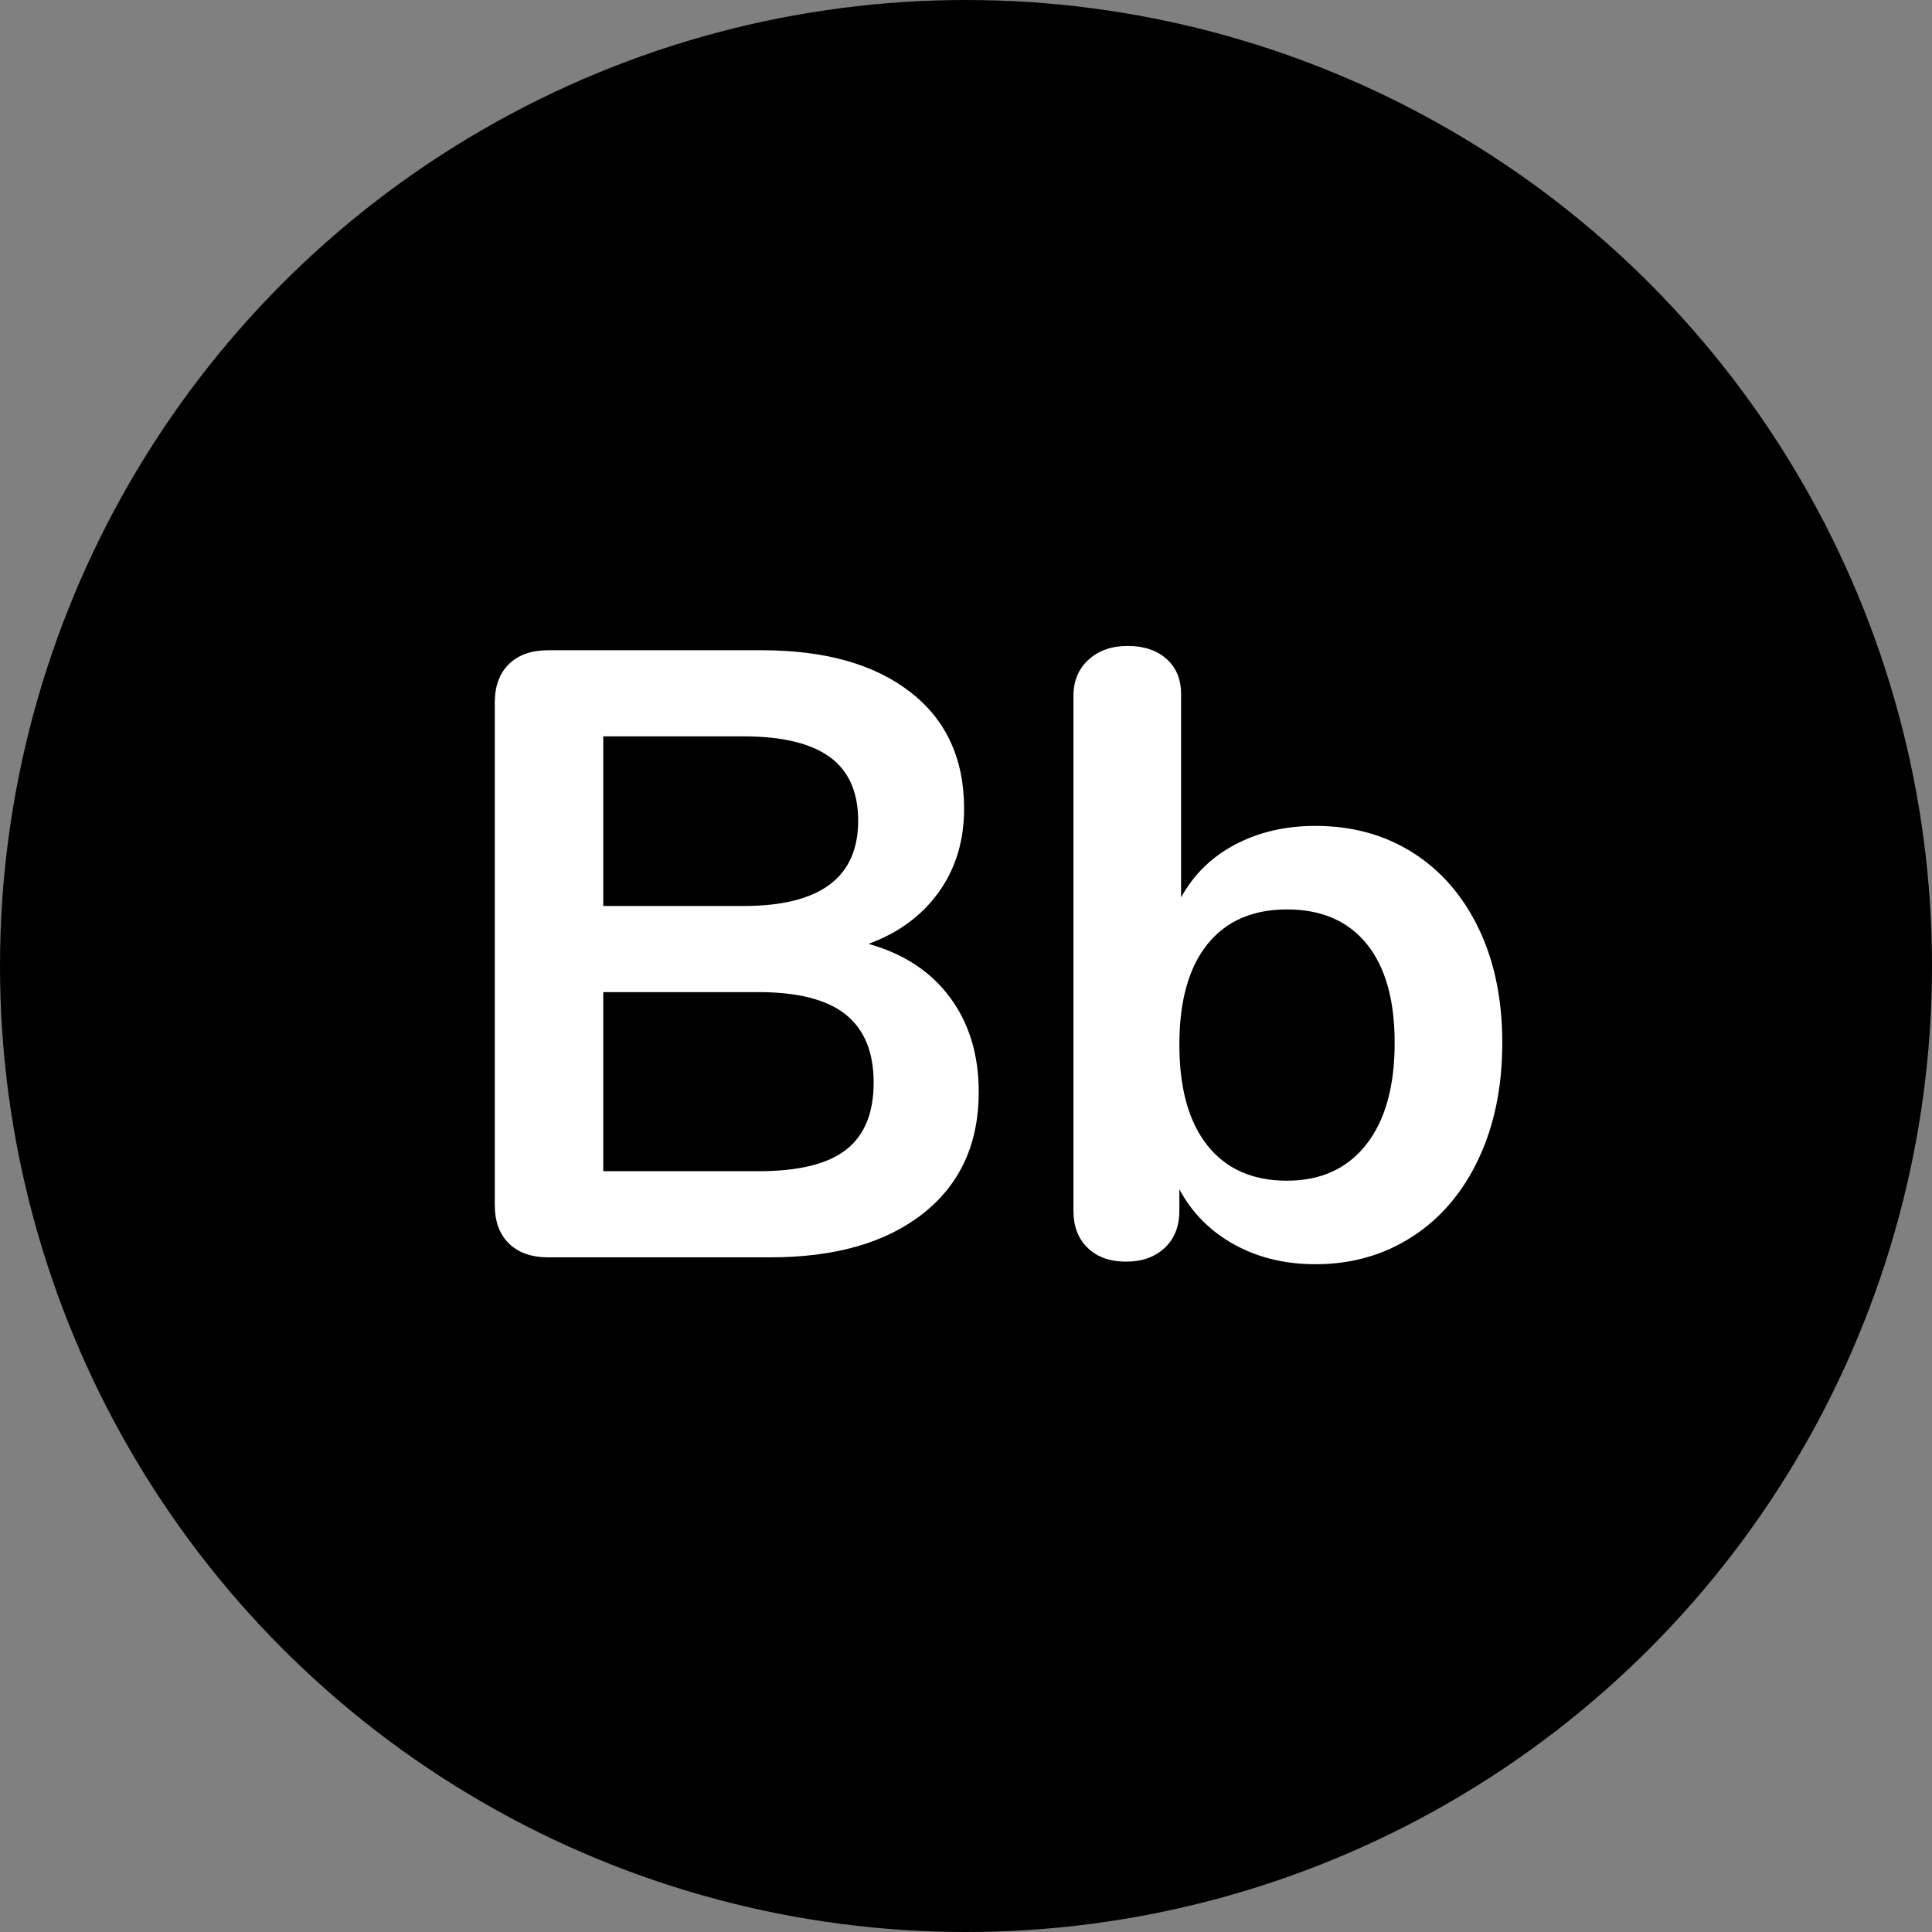 <?xml version="1.0" encoding="UTF-8"?>
<svg width="64px" height="64px" viewBox="0 0 64 64" version="1.1" xmlns="http://www.w3.org/2000/svg" xmlns:xlink="http://www.w3.org/1999/xlink">
    <rect x="0" y="0" width="64" height="64" fill="#808080" stroke="none"/>
    <title>beebom-logo</title>
    <g id="页面-1" stroke="none" stroke-width="1" fill="none" fill-rule="evenodd">
        <g id="换新机whatsapp数据传输活动专题页面2023.8.21" transform="translate(-593, -3412)" fill-rule="nonzero">
            <g id="beebom_bb" transform="translate(593, 3412)">
                <circle id="椭圆形" fill="#000000" cx="32" cy="32" r="32"></circle>
                <path d="M28.77,31.267 C29.93,31.591 30.829,32.18 31.466,33.036 C32.103,33.892 32.422,34.938 32.422,36.174 C32.422,37.885 31.808,39.226 30.582,40.196 C29.355,41.166 27.667,41.651 25.518,41.651 L18.159,41.651 C17.607,41.651 17.175,41.499 16.861,41.194 C16.547,40.89 16.39,40.462 16.39,39.911 L16.39,23.28 C16.39,22.729 16.547,22.301 16.861,21.997 C17.175,21.692 17.607,21.54 18.159,21.54 L25.233,21.54 C27.325,21.54 28.965,22.001 30.154,22.924 C31.342,23.846 31.937,25.134 31.937,26.789 C31.937,27.854 31.656,28.776 31.095,29.556 C30.534,30.336 29.759,30.906 28.77,31.267 Z M19.984,30.012 L24.634,30.012 C27.163,30.012 28.428,29.071 28.428,27.188 C28.428,26.237 28.114,25.534 27.487,25.077 C26.859,24.621 25.908,24.393 24.634,24.393 L19.984,24.393 L19.984,30.012 Z M25.119,38.798 C26.45,38.798 27.42,38.561 28.029,38.085 C28.637,37.61 28.941,36.868 28.941,35.86 C28.941,34.852 28.632,34.101 28.014,33.607 C27.396,33.112 26.431,32.865 25.119,32.865 L19.984,32.865 L19.984,38.798 L25.119,38.798 Z M43.575,27.359 C44.792,27.359 45.867,27.654 46.799,28.244 C47.73,28.833 48.458,29.67 48.981,30.754 C49.504,31.838 49.765,33.103 49.765,34.548 C49.765,35.993 49.504,37.272 48.981,38.385 C48.458,39.497 47.726,40.358 46.784,40.966 C45.843,41.575 44.773,41.879 43.575,41.879 C42.567,41.879 41.669,41.66 40.88,41.223 C40.09,40.786 39.486,40.177 39.068,39.397 L39.068,40.11 C39.068,40.624 38.906,41.033 38.583,41.337 C38.26,41.641 37.832,41.793 37.3,41.793 C36.767,41.793 36.344,41.641 36.03,41.337 C35.716,41.033 35.559,40.624 35.559,40.11 L35.559,23.052 C35.559,22.558 35.726,22.158 36.059,21.854 C36.391,21.55 36.824,21.398 37.357,21.398 C37.889,21.398 38.317,21.54 38.64,21.825 C38.964,22.111 39.125,22.501 39.125,22.995 L39.125,29.727 C39.544,28.966 40.143,28.382 40.922,27.973 C41.702,27.564 42.586,27.359 43.575,27.359 Z M42.634,39.112 C43.756,39.112 44.631,38.713 45.258,37.914 C45.886,37.115 46.2,35.993 46.2,34.548 C46.2,33.122 45.891,32.028 45.272,31.267 C44.654,30.507 43.775,30.126 42.634,30.126 C41.493,30.126 40.613,30.511 39.995,31.282 C39.377,32.052 39.068,33.16 39.068,34.605 C39.068,36.05 39.377,37.163 39.995,37.942 C40.613,38.722 41.493,39.112 42.634,39.112 Z" id="形状" fill="#FFFFFF"></path>
            </g>
        </g>
    </g>
</svg>